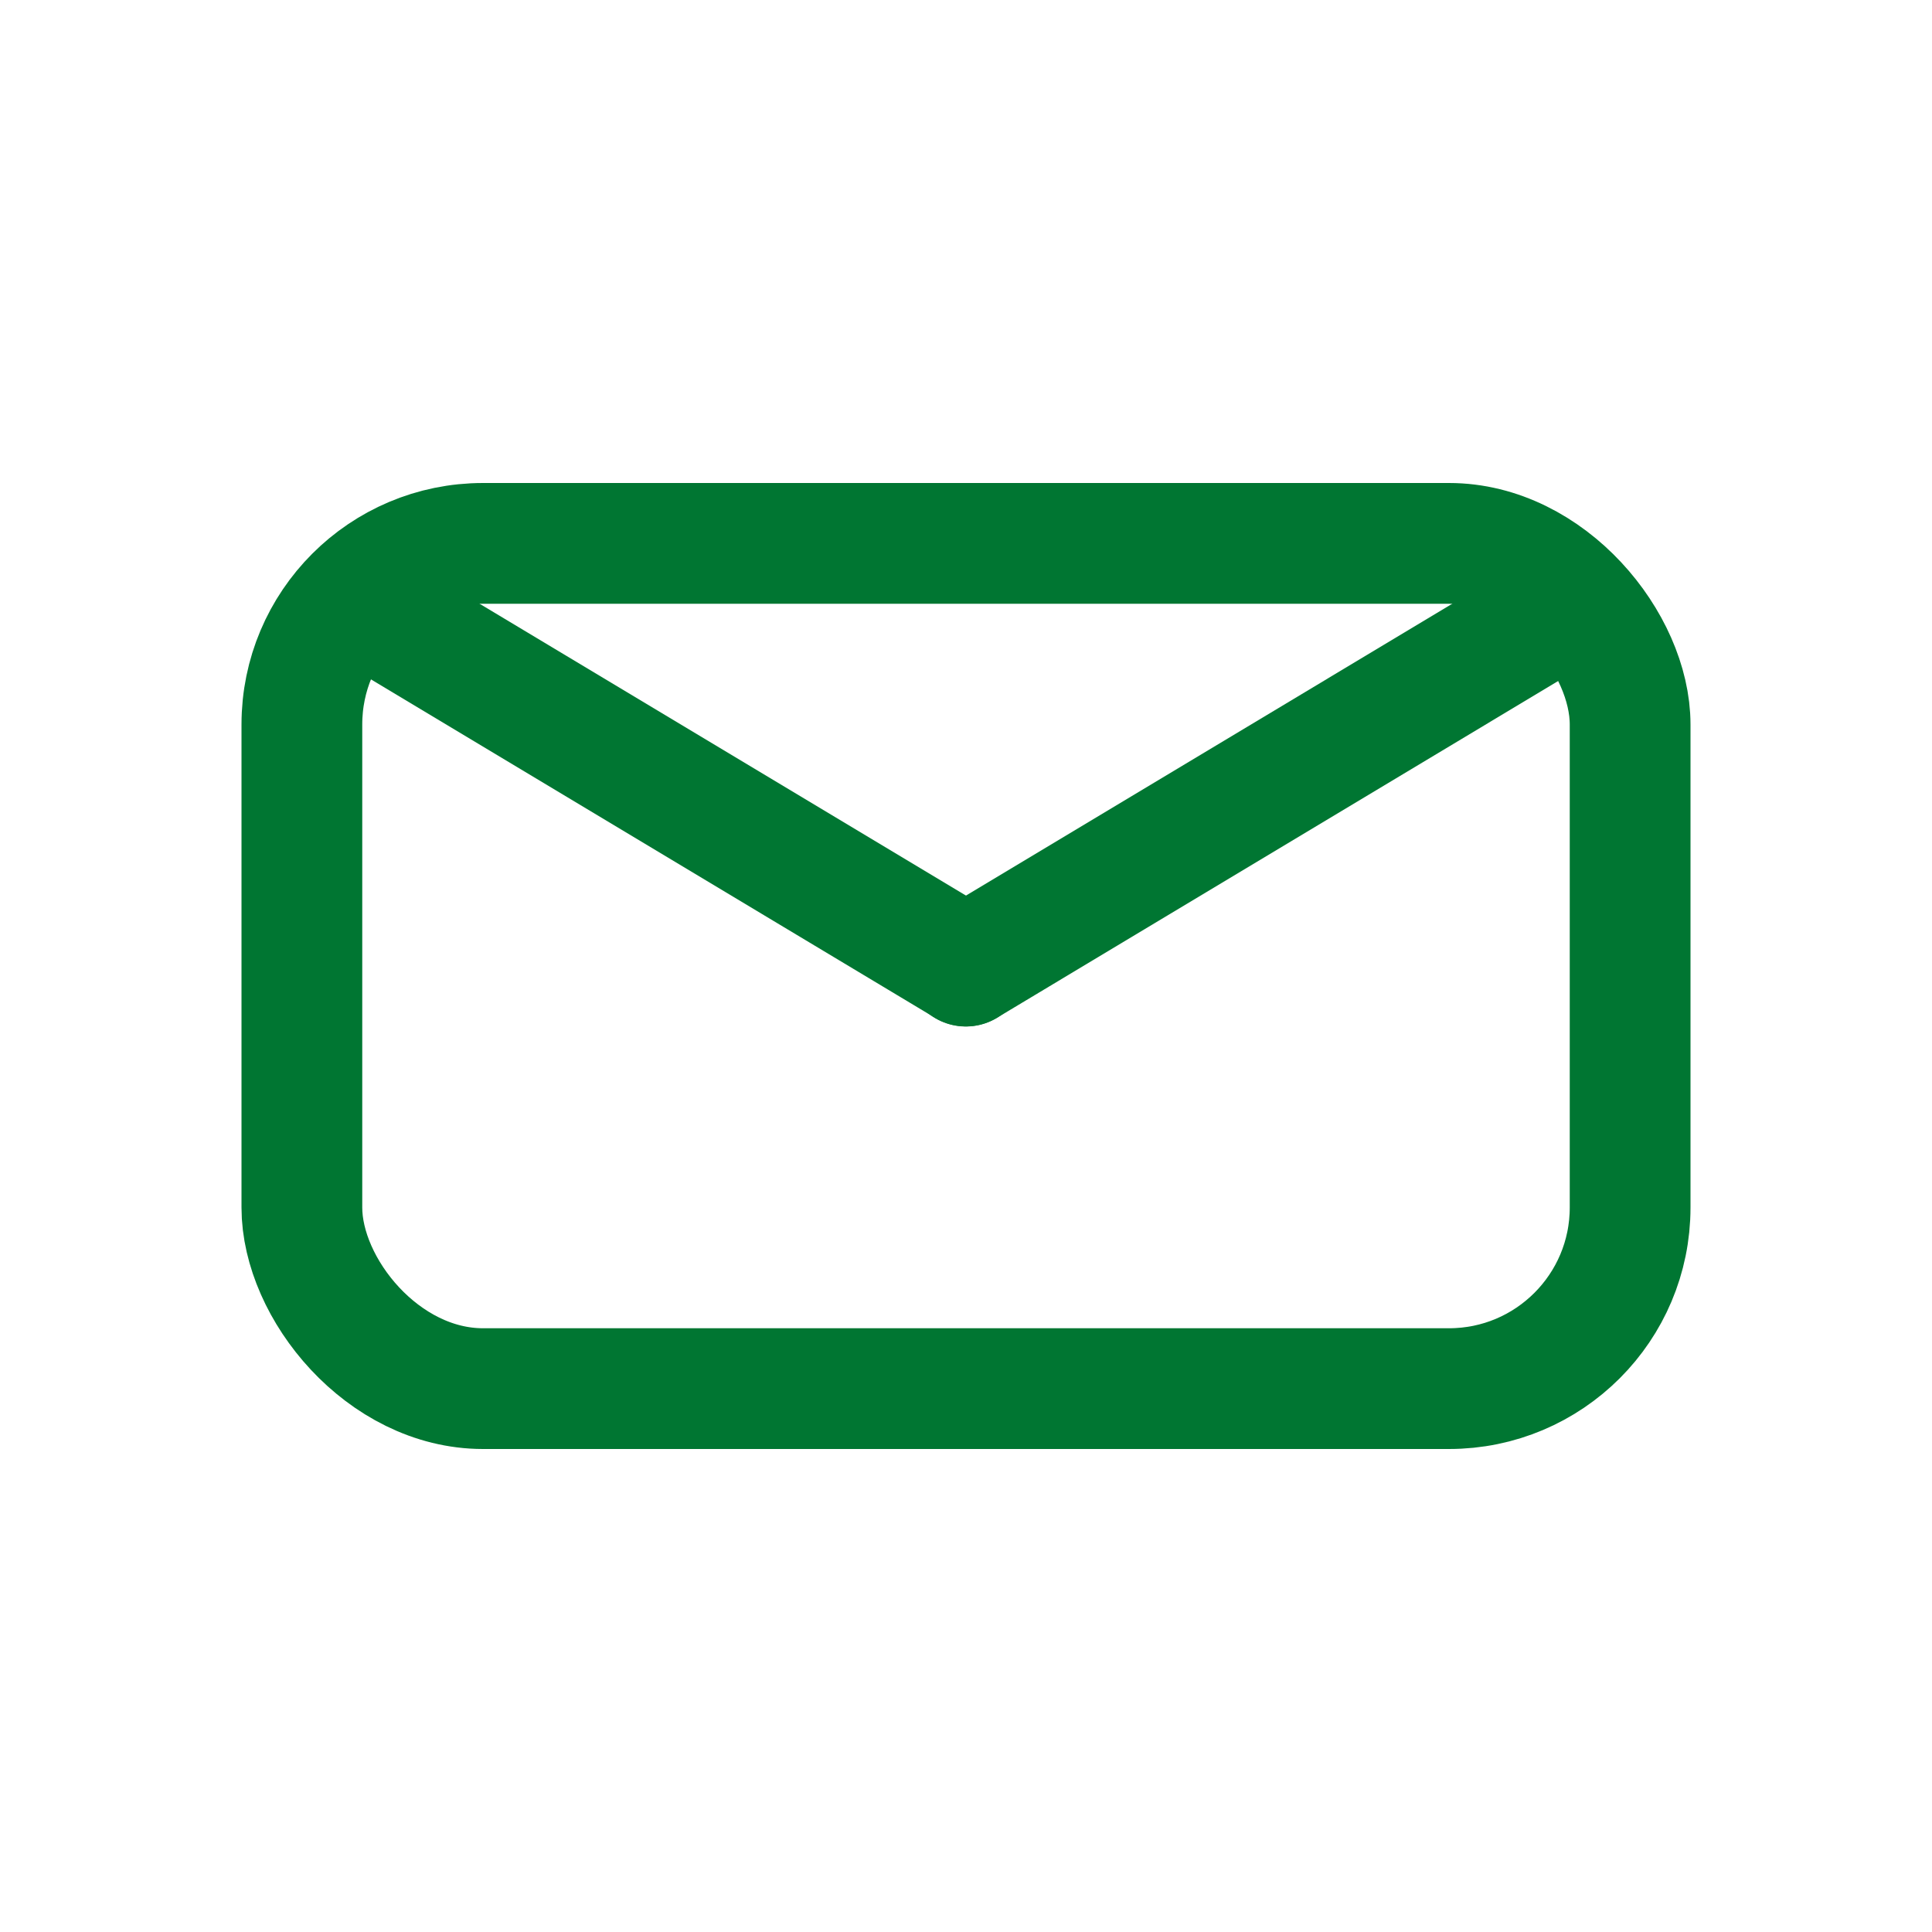 <svg width="16" height="16" viewBox="0 0 16 16" fill="none" xmlns="http://www.w3.org/2000/svg">
<rect x="2.5" y="4.5" width="11" height="7" rx="1.5" stroke="#007632" stroke-linejoin="round"/>
<path d="M3 5L8 8" stroke="#007632" stroke-linecap="round"/>
<path d="M12.997 5.001L7.998 8.001" stroke="#007632" stroke-linecap="round"/>
</svg>
